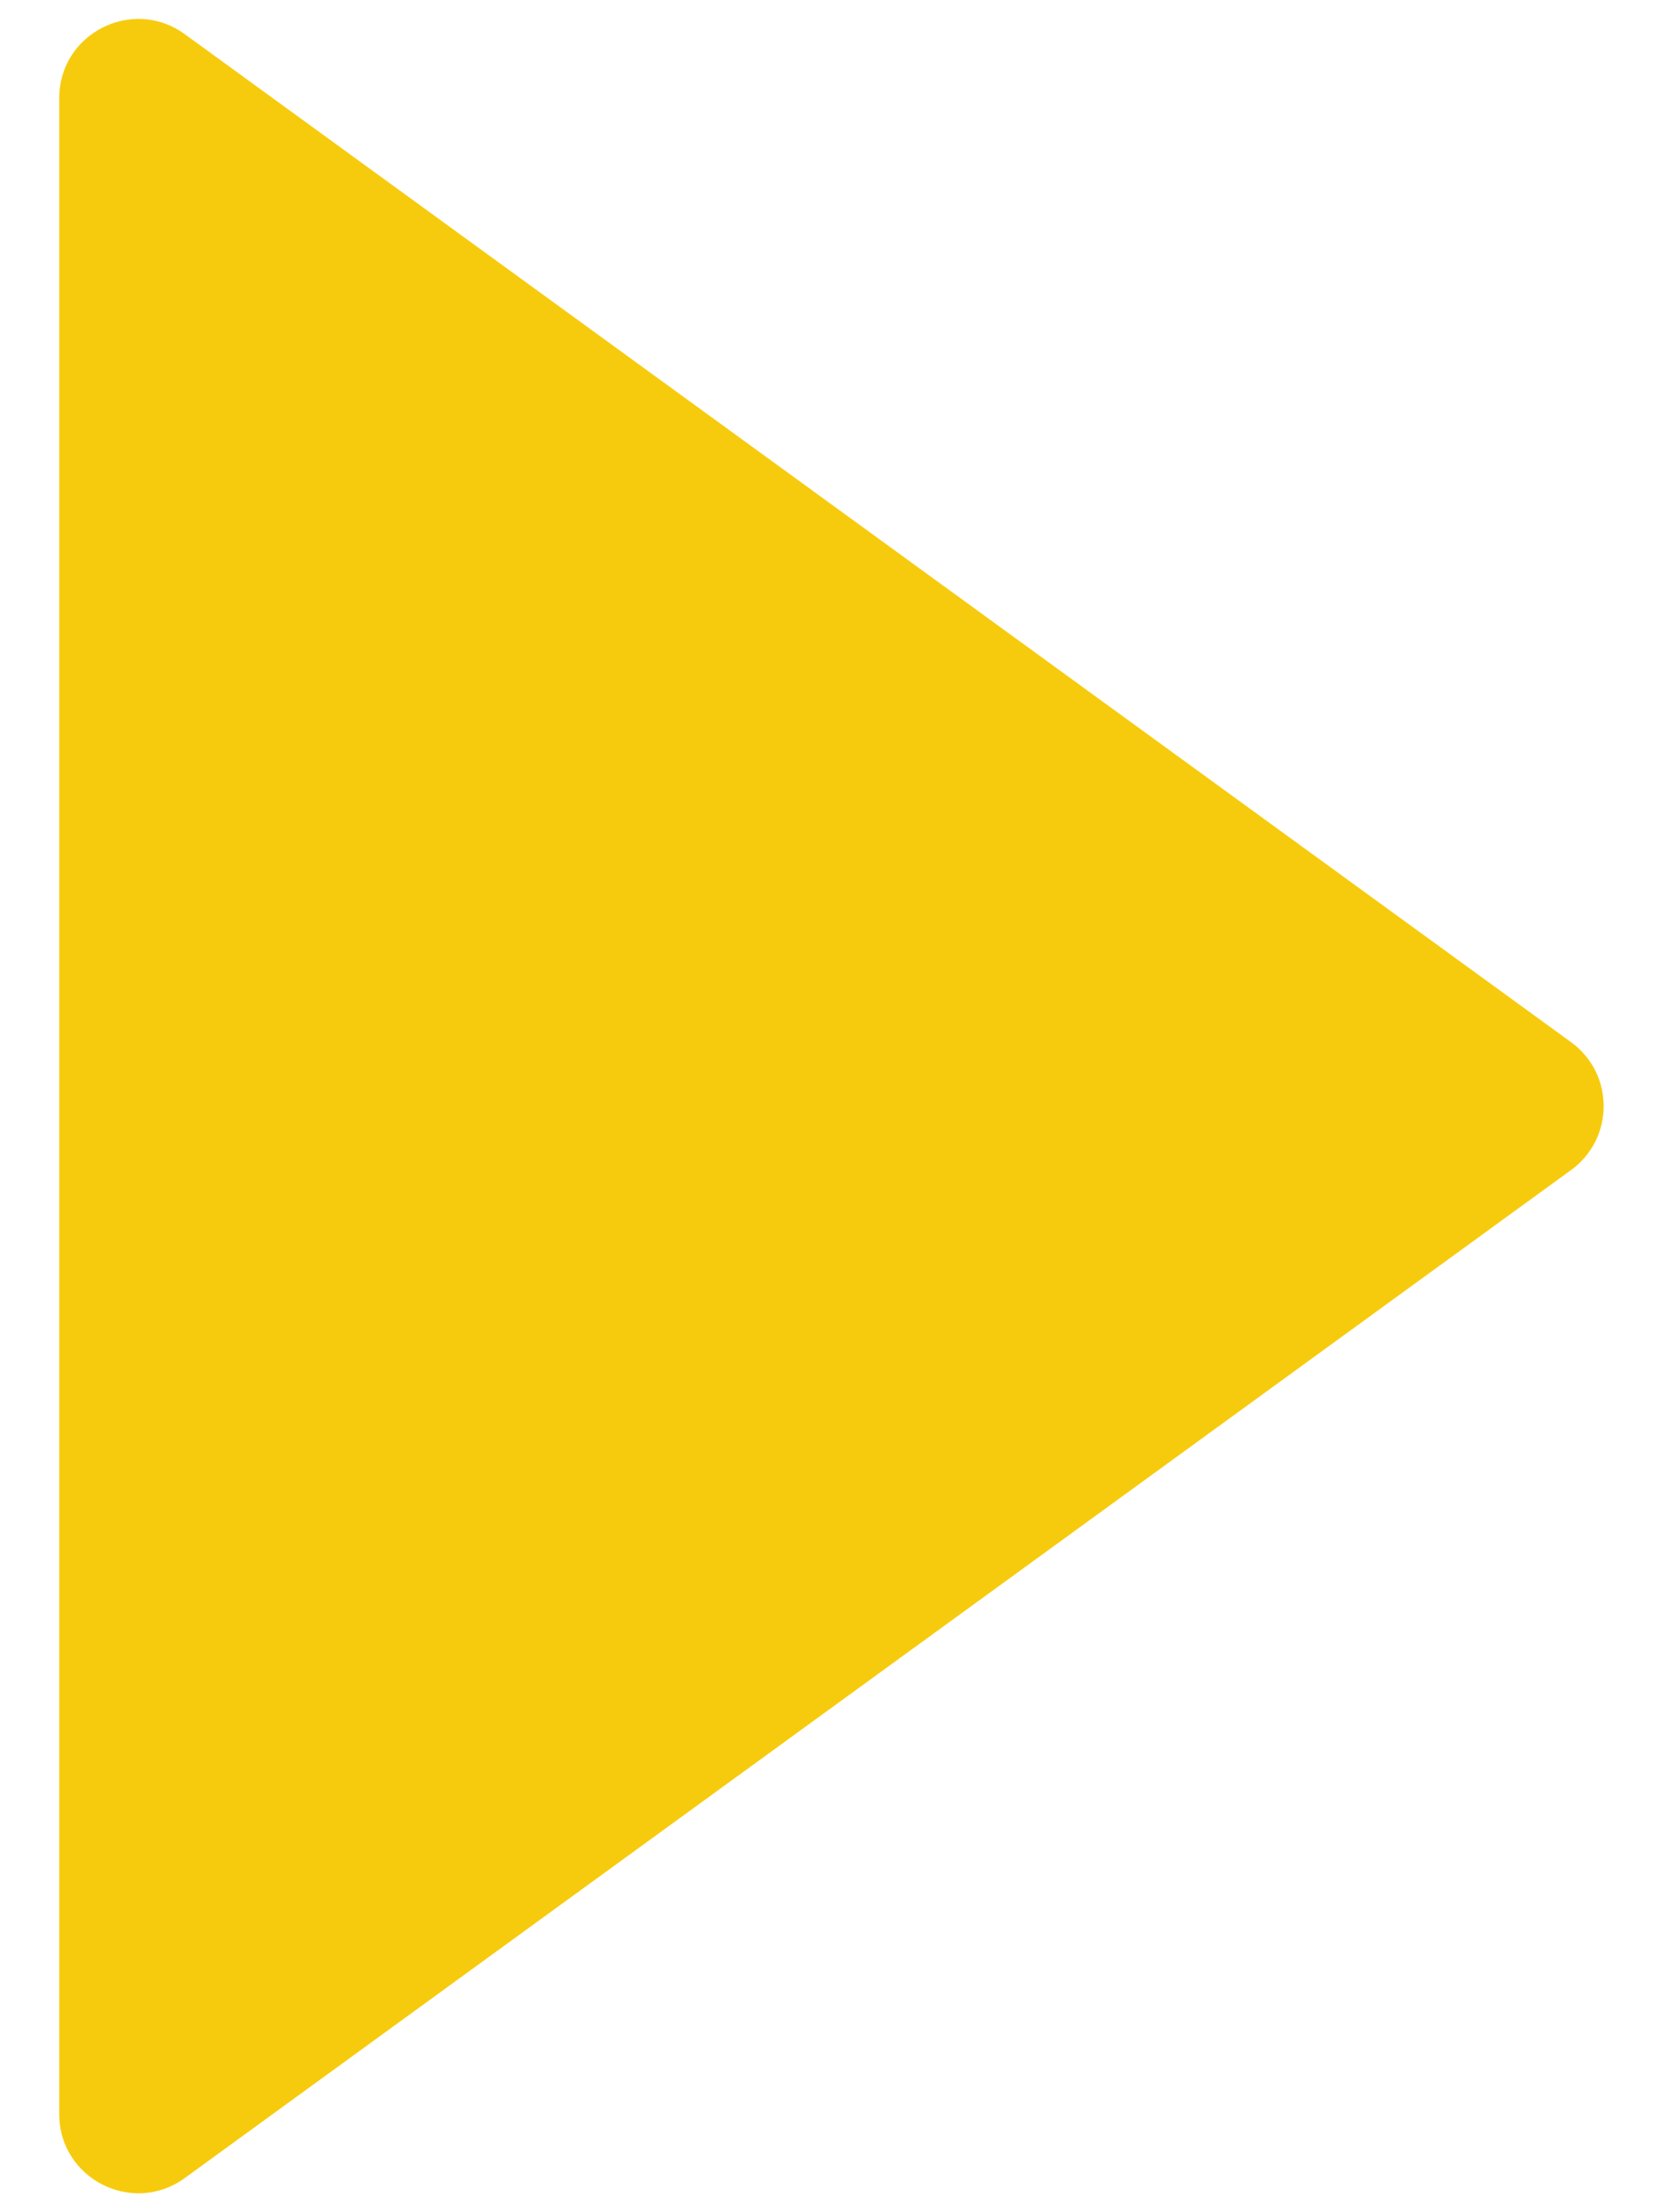 <svg xmlns="http://www.w3.org/2000/svg" width="21" height="28" viewBox="0 0 21 28" fill="none"><path d="M19.887 13.191C20.437 13.591 20.437 14.409 19.887 14.809L2.338 27.568C1.677 28.048 0.75 27.576 0.75 26.759L0.75 1.241C0.75 0.424 1.677 -0.048 2.338 0.432L19.887 13.191Z" fill="#F7CB0D"></path></svg>